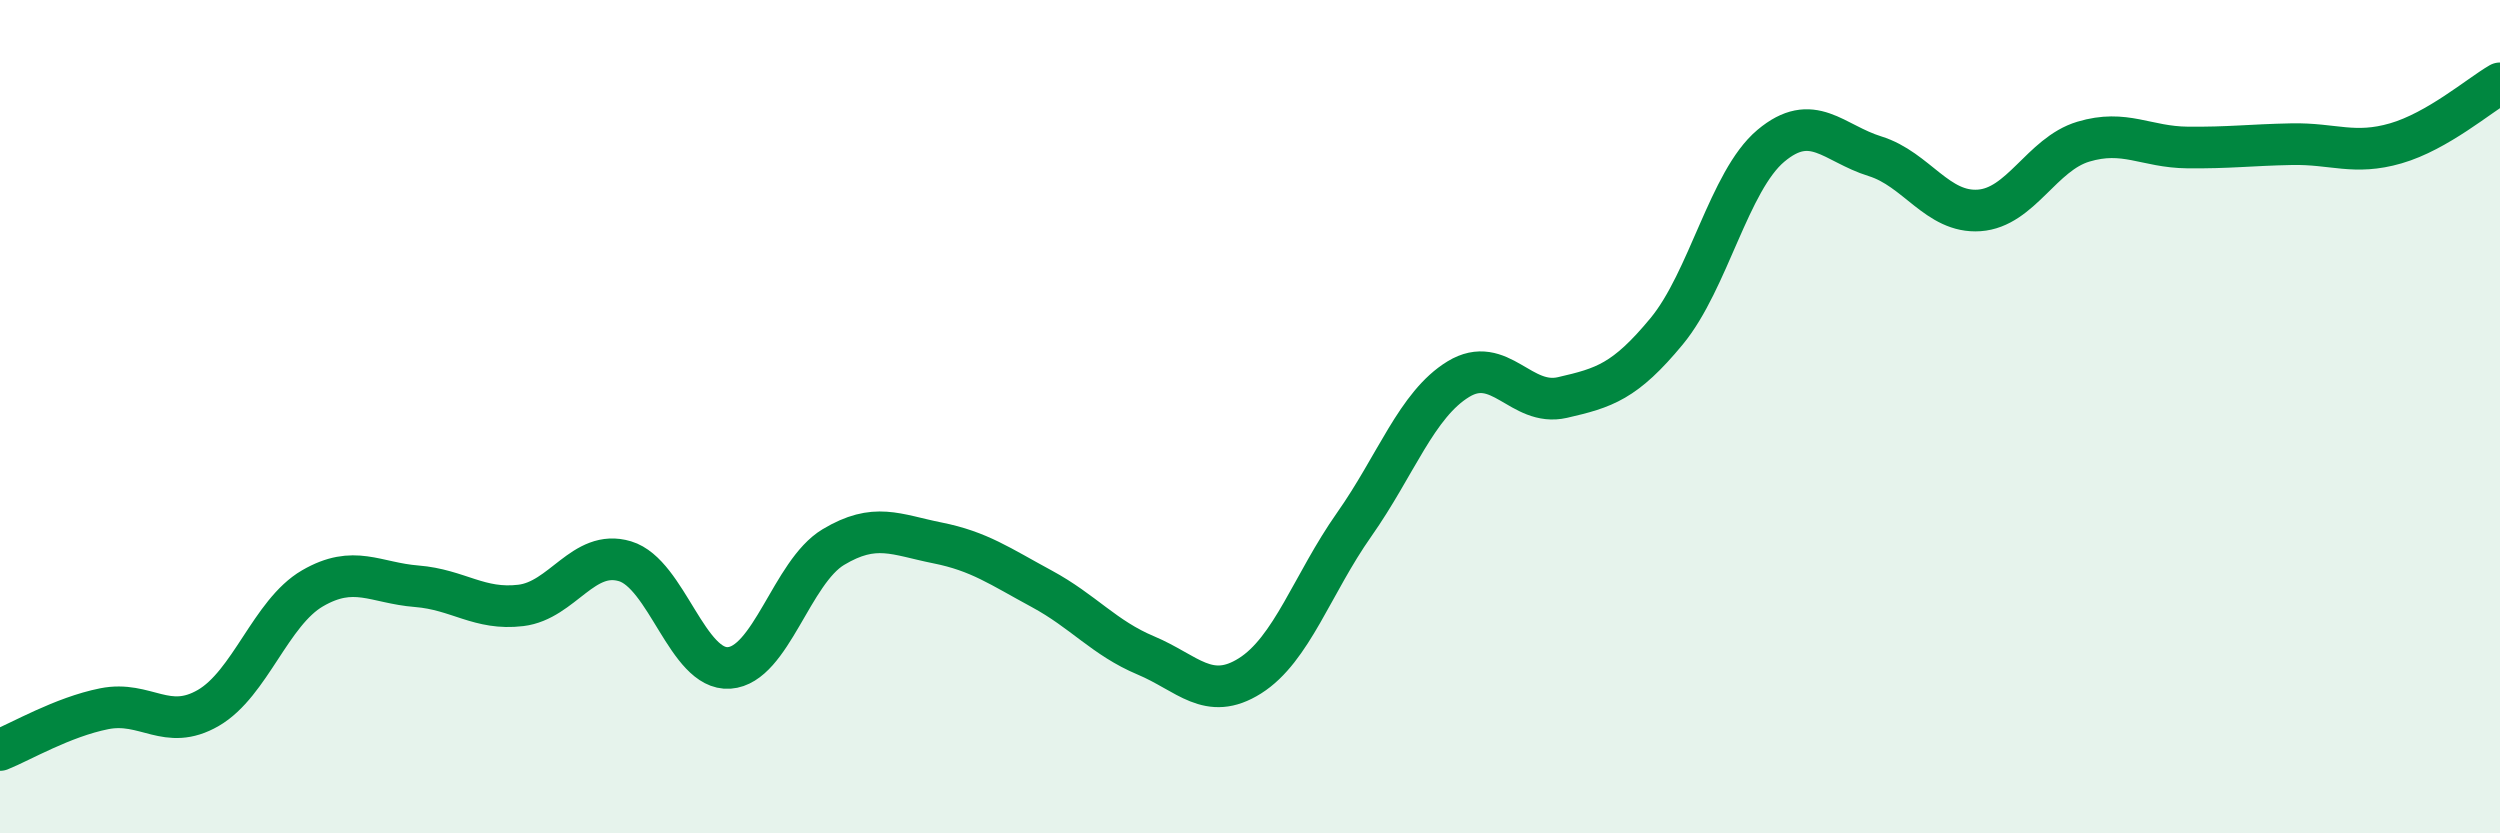 
    <svg width="60" height="20" viewBox="0 0 60 20" xmlns="http://www.w3.org/2000/svg">
      <path
        d="M 0,18 C 0.5,17.8 1.5,17.21 2.5,17.01 C 3.5,16.81 4,17.57 5,16.99 C 6,16.41 6.5,14.7 7.5,14.12 C 8.5,13.54 9,13.99 10,14.07 C 11,14.15 11.5,14.65 12.5,14.53 C 13.5,14.41 14,13.17 15,13.47 C 16,13.77 16.5,16.1 17.5,16.03 C 18.5,15.96 19,13.73 20,13.13 C 21,12.53 21.5,12.83 22.5,13.03 C 23.5,13.23 24,13.59 25,14.13 C 26,14.67 26.5,15.31 27.5,15.73 C 28.5,16.15 29,16.85 30,16.22 C 31,15.59 31.5,14.01 32.5,12.59 C 33.5,11.17 34,9.71 35,9.1 C 36,8.49 36.5,9.77 37.5,9.54 C 38.5,9.31 39,9.16 40,7.95 C 41,6.74 41.5,4.34 42.5,3.5 C 43.5,2.66 44,3.44 45,3.75 C 46,4.06 46.5,5.12 47.5,5.05 C 48.5,4.98 49,3.7 50,3.4 C 51,3.1 51.5,3.53 52.5,3.54 C 53.5,3.55 54,3.48 55,3.46 C 56,3.44 56.5,3.73 57.5,3.44 C 58.5,3.15 59.5,2.29 60,2L60 20L0 20Z"
        fill="#008740"
        opacity="0.1"
        stroke-linecap="round"
        stroke-linejoin="round"
      />
      <path
        d="M 0,18 C 0.5,17.8 1.5,17.21 2.5,17.01 C 3.5,16.81 4,17.57 5,16.99 C 6,16.41 6.5,14.7 7.5,14.12 C 8.5,13.54 9,13.99 10,14.07 C 11,14.15 11.5,14.65 12.5,14.53 C 13.5,14.41 14,13.17 15,13.47 C 16,13.77 16.5,16.1 17.5,16.03 C 18.5,15.96 19,13.73 20,13.13 C 21,12.53 21.5,12.83 22.5,13.03 C 23.5,13.23 24,13.59 25,14.13 C 26,14.67 26.5,15.31 27.5,15.73 C 28.5,16.15 29,16.85 30,16.22 C 31,15.59 31.5,14.01 32.5,12.59 C 33.5,11.17 34,9.71 35,9.1 C 36,8.49 36.5,9.77 37.5,9.54 C 38.5,9.31 39,9.16 40,7.95 C 41,6.74 41.5,4.34 42.5,3.5 C 43.5,2.66 44,3.44 45,3.75 C 46,4.06 46.5,5.12 47.5,5.05 C 48.5,4.98 49,3.7 50,3.4 C 51,3.1 51.5,3.53 52.5,3.54 C 53.5,3.55 54,3.48 55,3.46 C 56,3.44 56.5,3.73 57.5,3.44 C 58.5,3.15 59.5,2.29 60,2"
        stroke="#008740"
        stroke-width="1"
        fill="none"
        stroke-linecap="round"
        stroke-linejoin="round"
      />
    </svg>
  